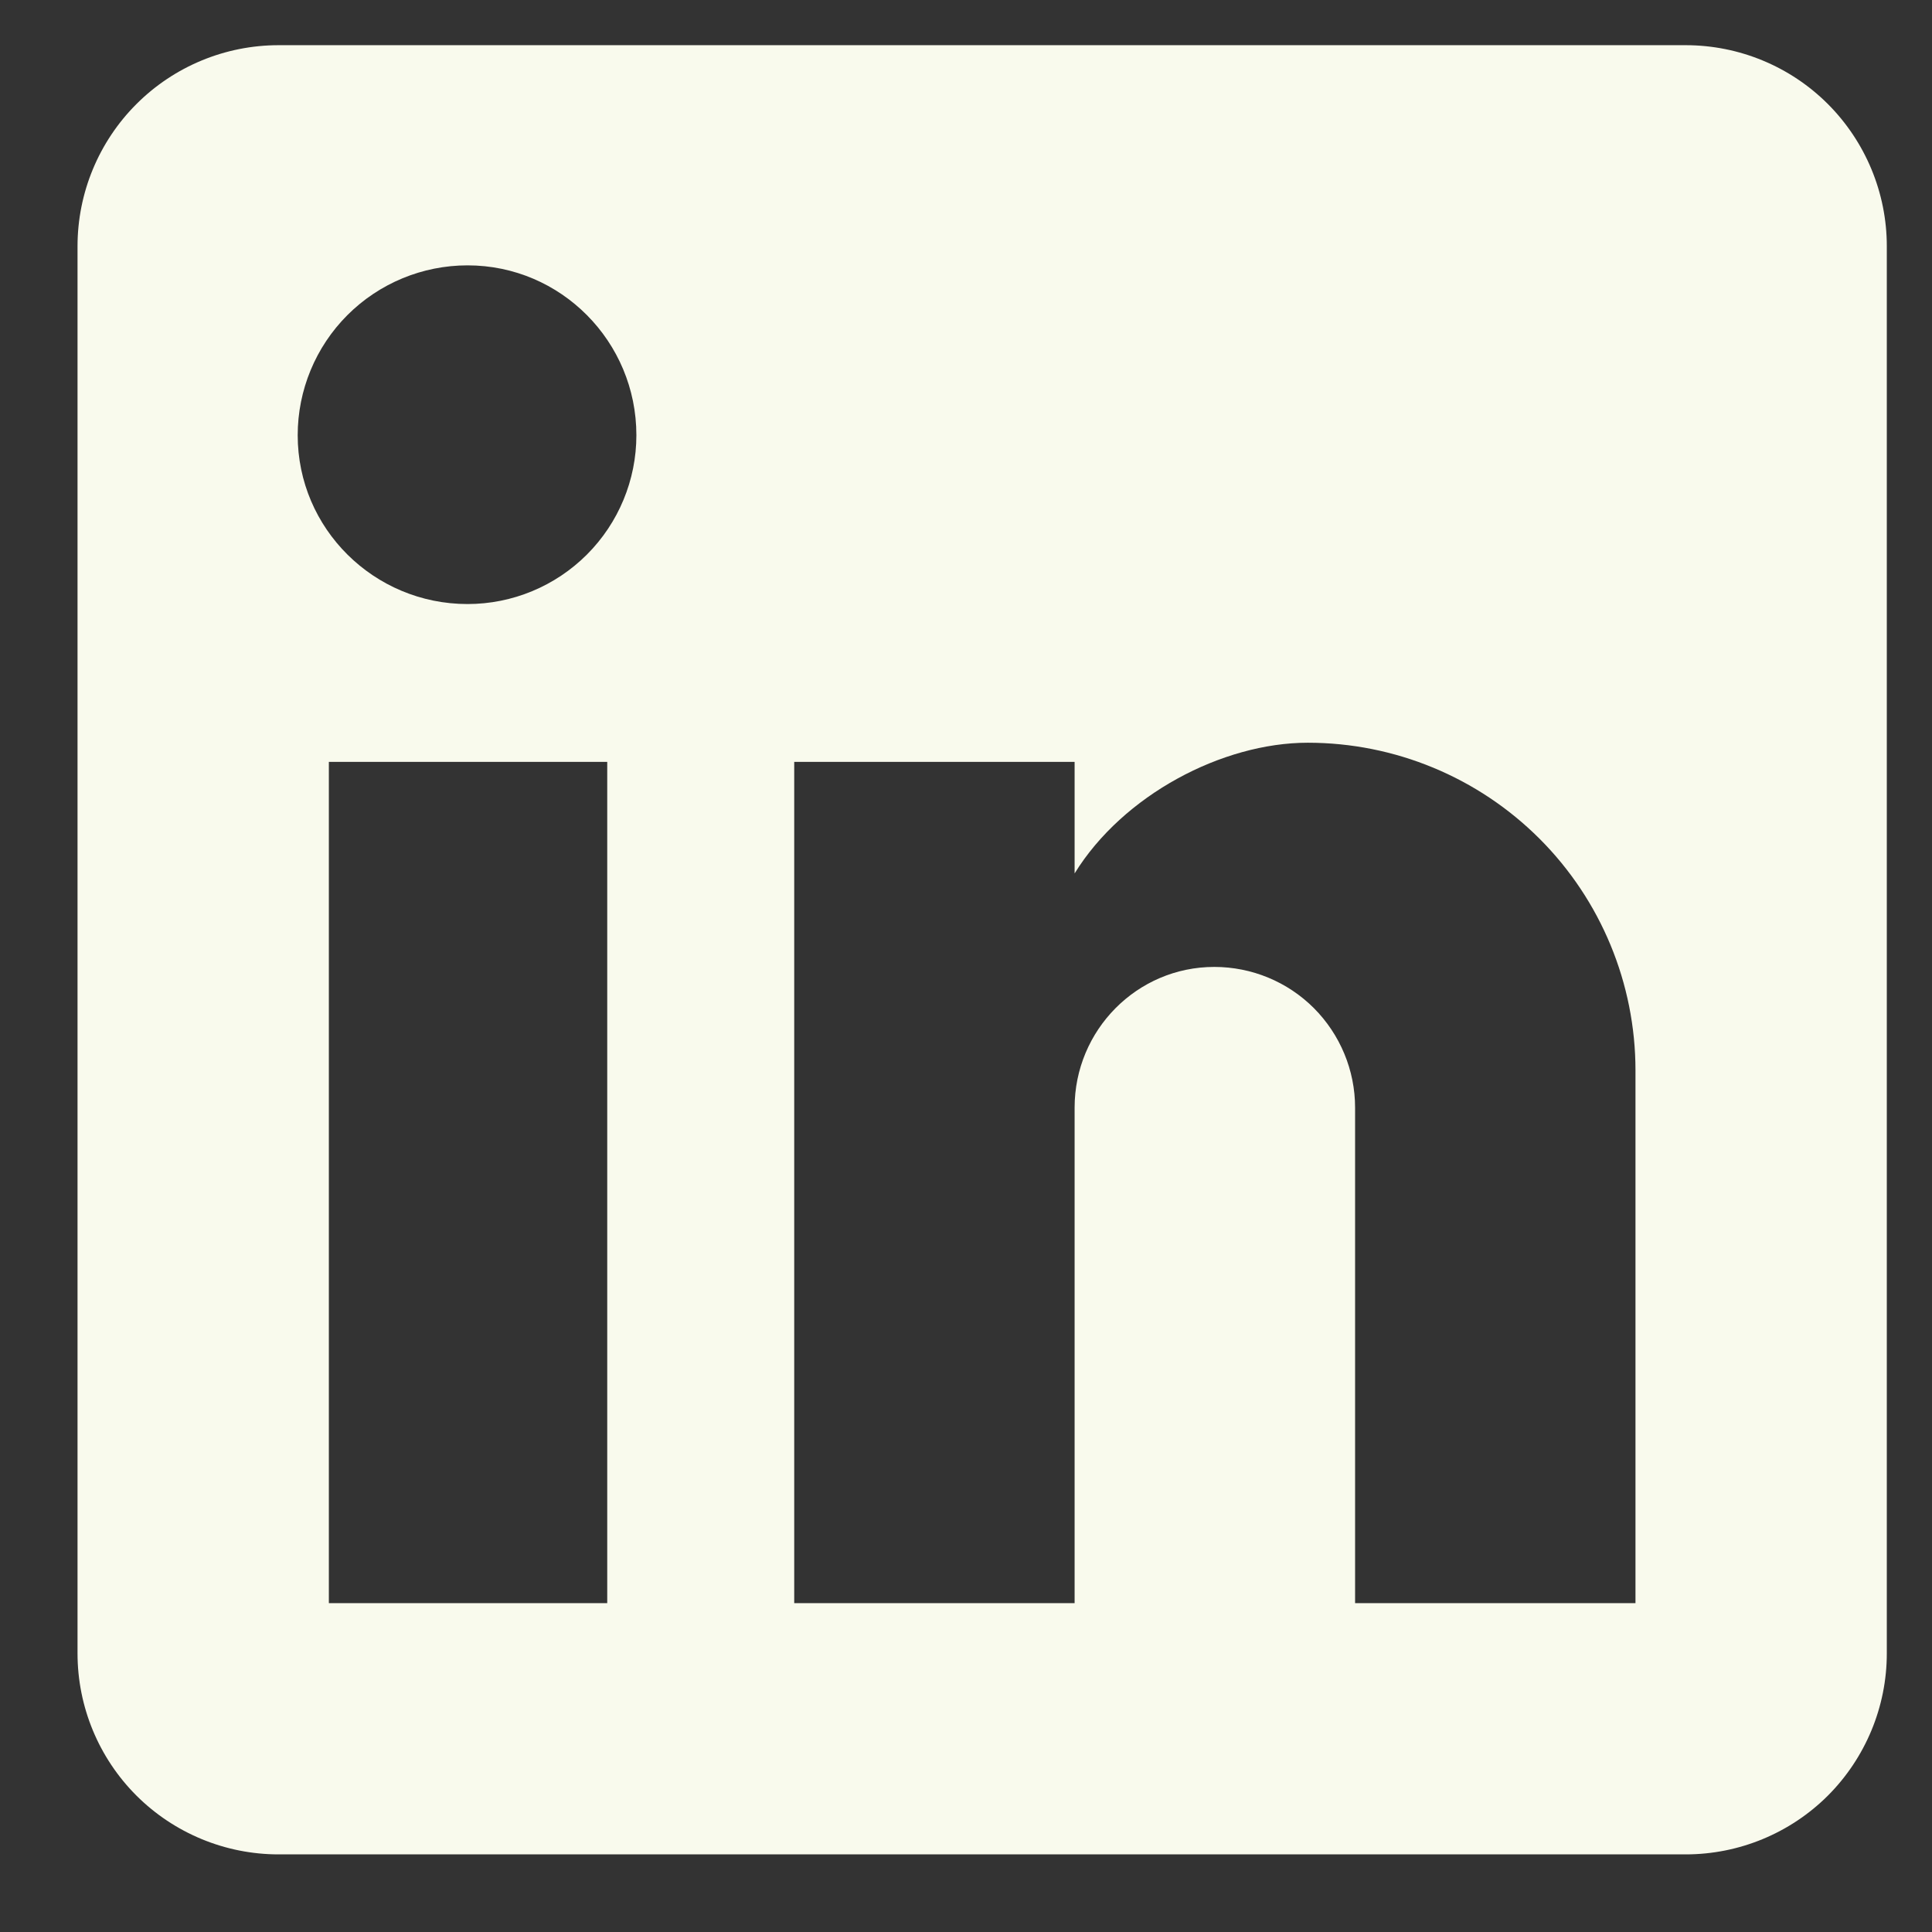 <svg width="23" height="23" viewBox="0 0 23 23" fill="none" xmlns="http://www.w3.org/2000/svg">
<rect x="0" y="0" width="23" height="23" fill="#333333" stroke="none"/>
<path d="M20.068 0.538C20.703 0.538 21.312 0.79 21.761 1.239C22.209 1.688 22.462 2.297 22.462 2.931V19.683C22.462 20.318 22.209 20.927 21.761 21.376C21.312 21.824 20.703 22.076 20.068 22.076H3.316C2.682 22.076 2.073 21.824 1.624 21.376C1.175 20.927 0.923 20.318 0.923 19.683V2.931C0.923 2.297 1.175 1.688 1.624 1.239C2.073 0.79 2.682 0.538 3.316 0.538H20.068ZM19.47 19.085V12.743C19.47 11.709 19.059 10.716 18.328 9.985C17.596 9.253 16.604 8.842 15.569 8.842C14.552 8.842 13.368 9.465 12.793 10.398V9.07H9.455V19.085H12.793V13.186C12.793 12.265 13.535 11.511 14.456 11.511C14.901 11.511 15.327 11.687 15.641 12.001C15.955 12.316 16.132 12.742 16.132 13.186V19.085H19.47ZM5.566 7.191C6.099 7.191 6.61 6.979 6.987 6.602C7.364 6.225 7.576 5.714 7.576 5.181C7.576 4.068 6.679 3.159 5.566 3.159C5.03 3.159 4.515 3.372 4.136 3.751C3.757 4.13 3.544 4.645 3.544 5.181C3.544 6.294 4.453 7.191 5.566 7.191ZM7.229 19.085V9.07H3.915V19.085H7.229Z" fill="#F9FAED"/>
</svg>
